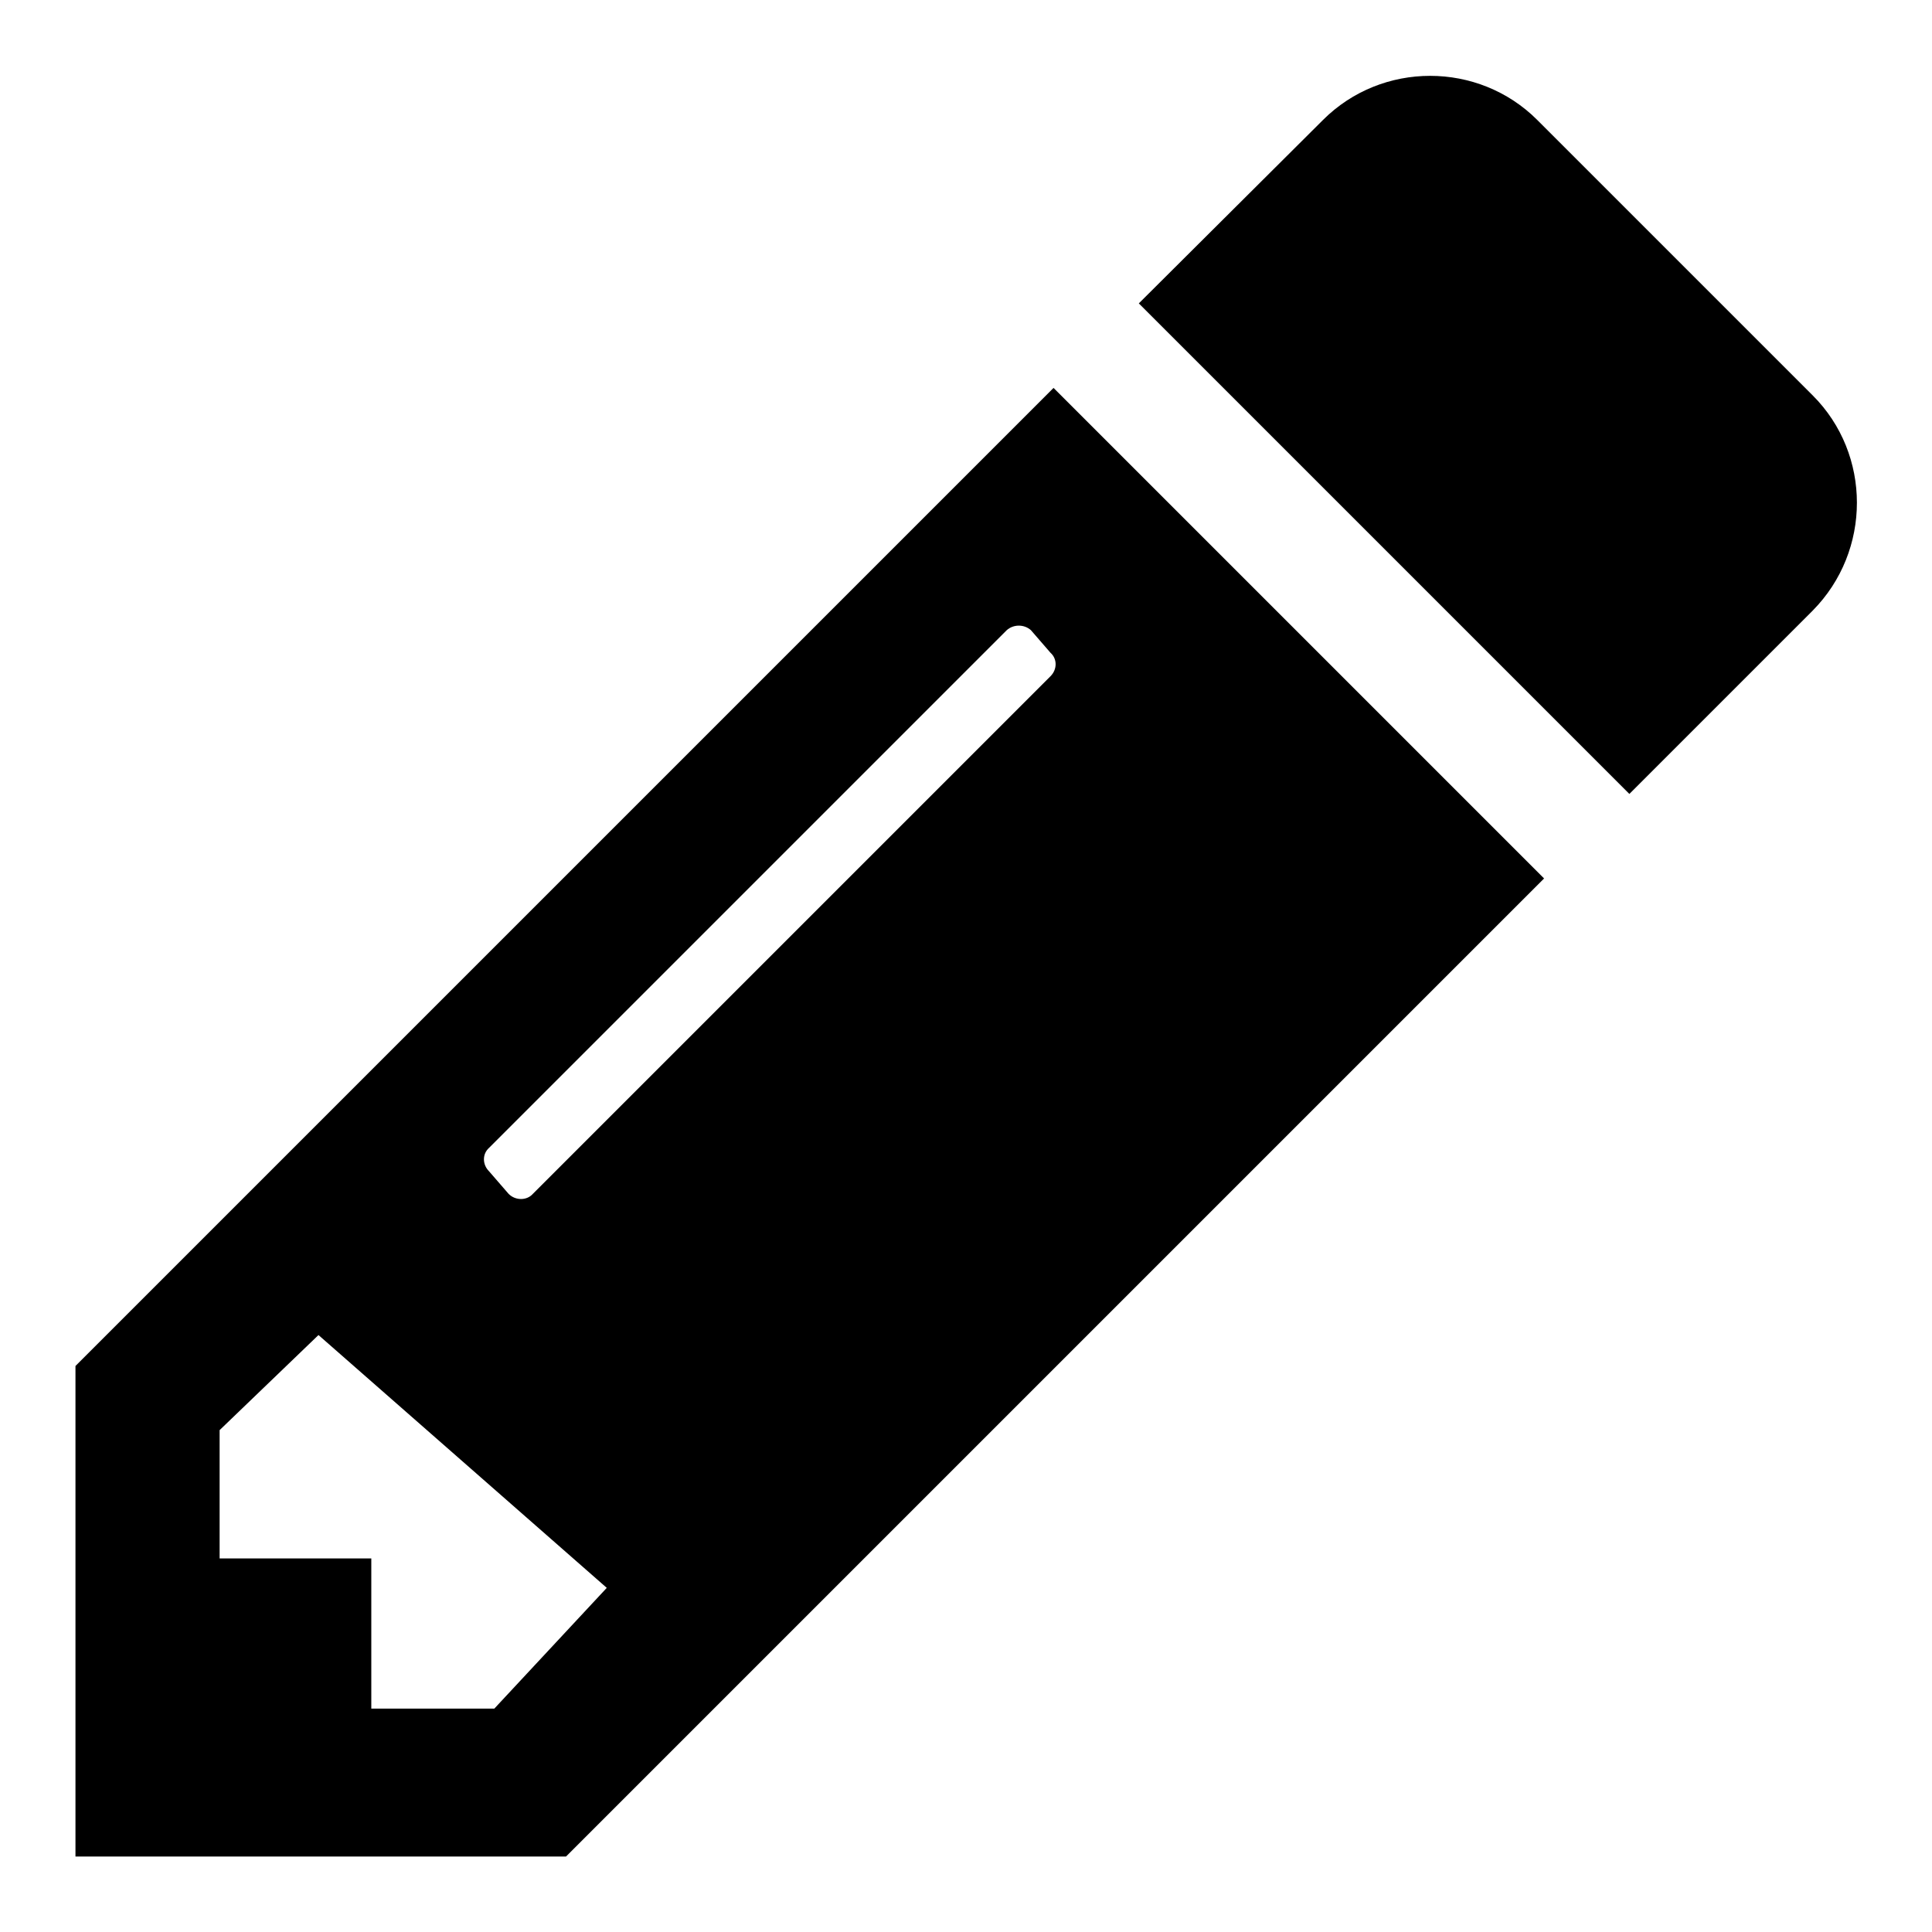 <?xml version="1.0" encoding="utf-8"?>
<!-- Svg Vector Icons : http://www.onlinewebfonts.com/icon -->
<!DOCTYPE svg PUBLIC "-//W3C//DTD SVG 1.1//EN" "http://www.w3.org/Graphics/SVG/1.1/DTD/svg11.dtd">
<svg version="1.1" xmlns="http://www.w3.org/2000/svg" xmlns:xlink="http://www.w3.org/1999/xlink" x="0px" y="0px" viewBox="0 0 256 256" enable-background="new 0 0 256 256" xml:space="preserve">
<g><g><path fill="#000000" d="M27.3,163.7l-3.1,3.1L10,181v65h65l14.2-14.2l7.3-7.3l108.1-108.1l-65-65L27.3,163.7z M65.5,226.4H49.2v-19.9H29.1v-17l13.1-12.6l38.2,33.5L65.5,226.4z M139.2,89.6l-68.6,68.6c-0.8,0.9-2.3,0.9-3.2,0l-2.6-3c-0.9-0.9-0.9-2.3,0-3.1l68.6-68.6c0.9-0.8,2.3-0.8,3.2,0l2.6,3C140.1,87.3,140.1,88.7,139.2,89.6z"/><path fill="#000000" d="M240.2,52.4l-36.5-36.5c-7.8-7.8-20.6-7.8-28.4,0l-24.4,24.3l65,65l24.3-24.3C248,73,248,60.2,240.2,52.4z"/></g></g>
</svg>